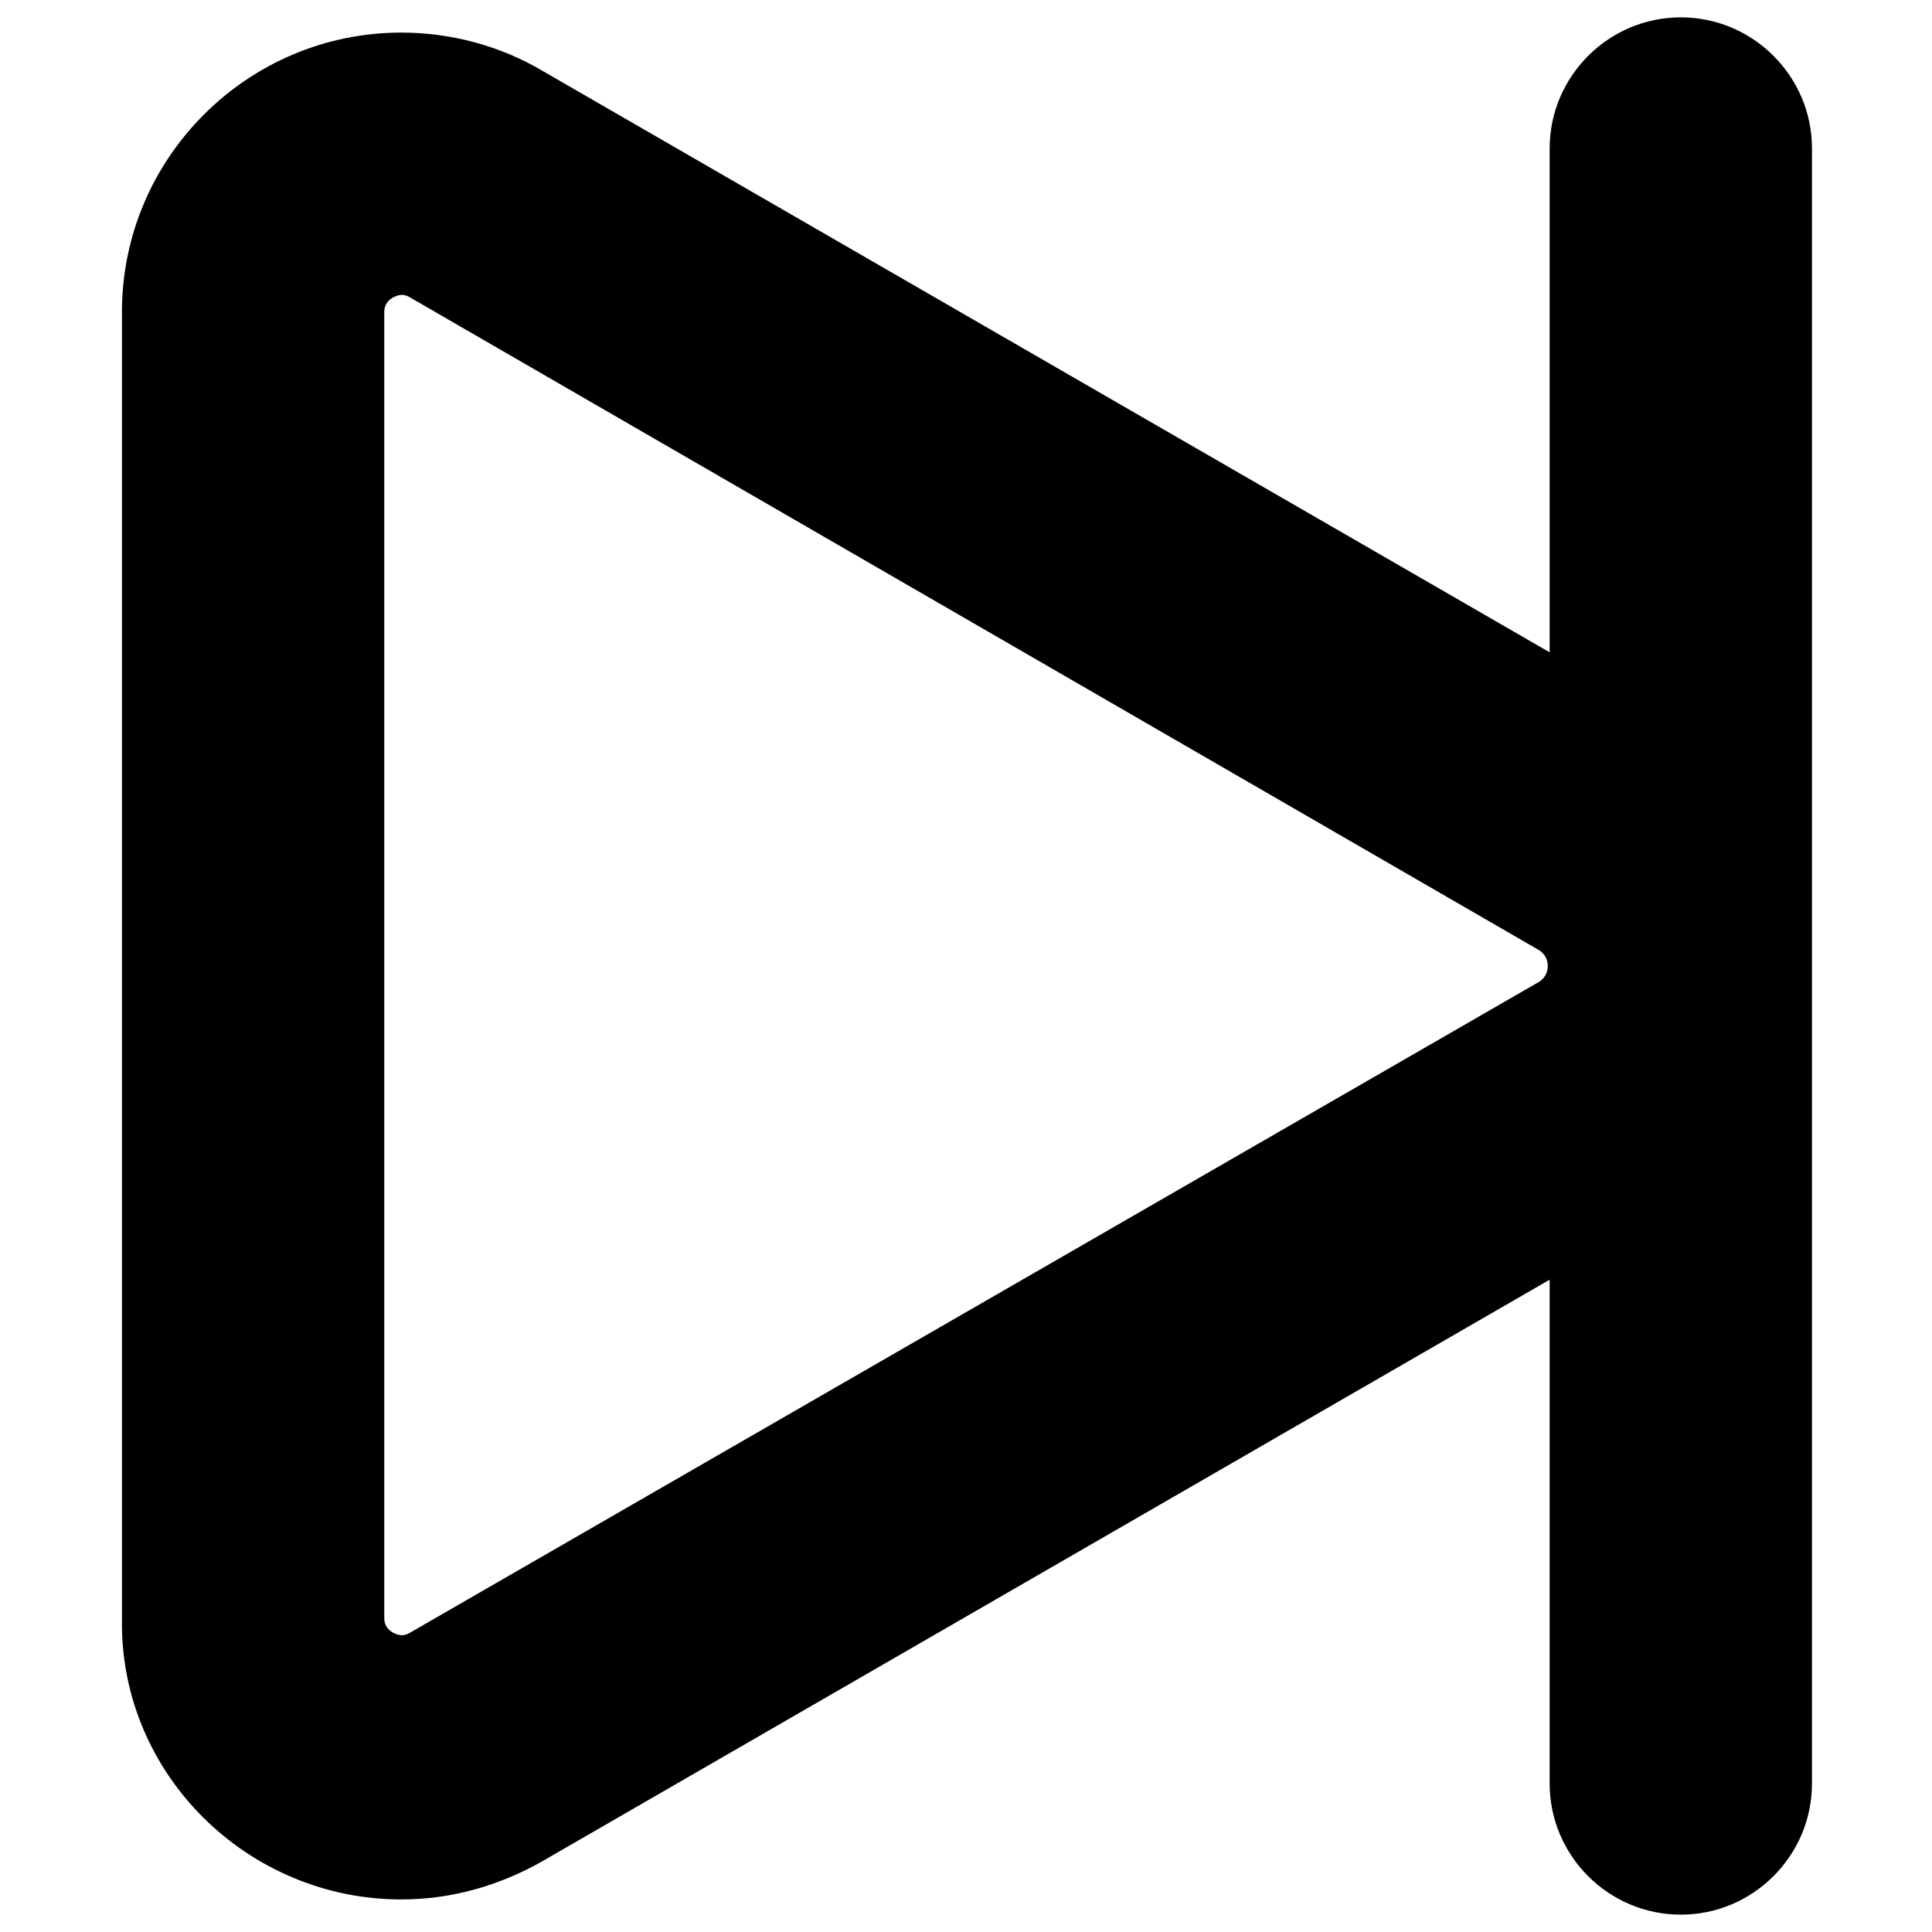 <?xml version="1.0" encoding="UTF-8"?>
<!-- Uploaded to: ICON Repo, www.iconrepo.com, Generator: ICON Repo Mixer Tools -->
<svg width="800px" height="800px" version="1.1" viewBox="144 144 512 512" xmlns="http://www.w3.org/2000/svg">
 <defs>
  <clipPath id="a">
   <path d="m176 148.09h449v503.81h-449z"/>
  </clipPath>
 </defs>
 <g clip-path="url(#a)">
  <path d="m250.37 647.37c13.098 0 25.695-3.527 37.281-10.078l267.02-154.16v133.51c0 19.145 15.617 34.762 34.762 34.762 19.145 0 34.762-15.617 34.762-34.762l0.004-433.28c0-19.145-15.617-34.762-34.762-34.762-19.145 0-34.762 15.617-34.762 34.762v133.51l-267.02-154.16c-11.082-6.551-24.184-10.078-37.281-10.078-40.809 0-74.059 33.25-74.059 74.059v346.62c-0.508 40.812 33.246 74.062 74.055 74.062zm-4.535-420.68c0-3.527 3.527-4.535 4.535-4.535 0.504 0 1.008 0 2.016 0.504l299.77 173.31c0.504 0.504 2.016 1.512 2.016 4.031 0 2.519-1.512 3.527-2.016 4.031l-299.77 172.81c-1.008 0.504-1.512 0.504-2.016 0.504-1.008 0-4.535-1.008-4.535-4.535z"/>
 </g>
</svg>